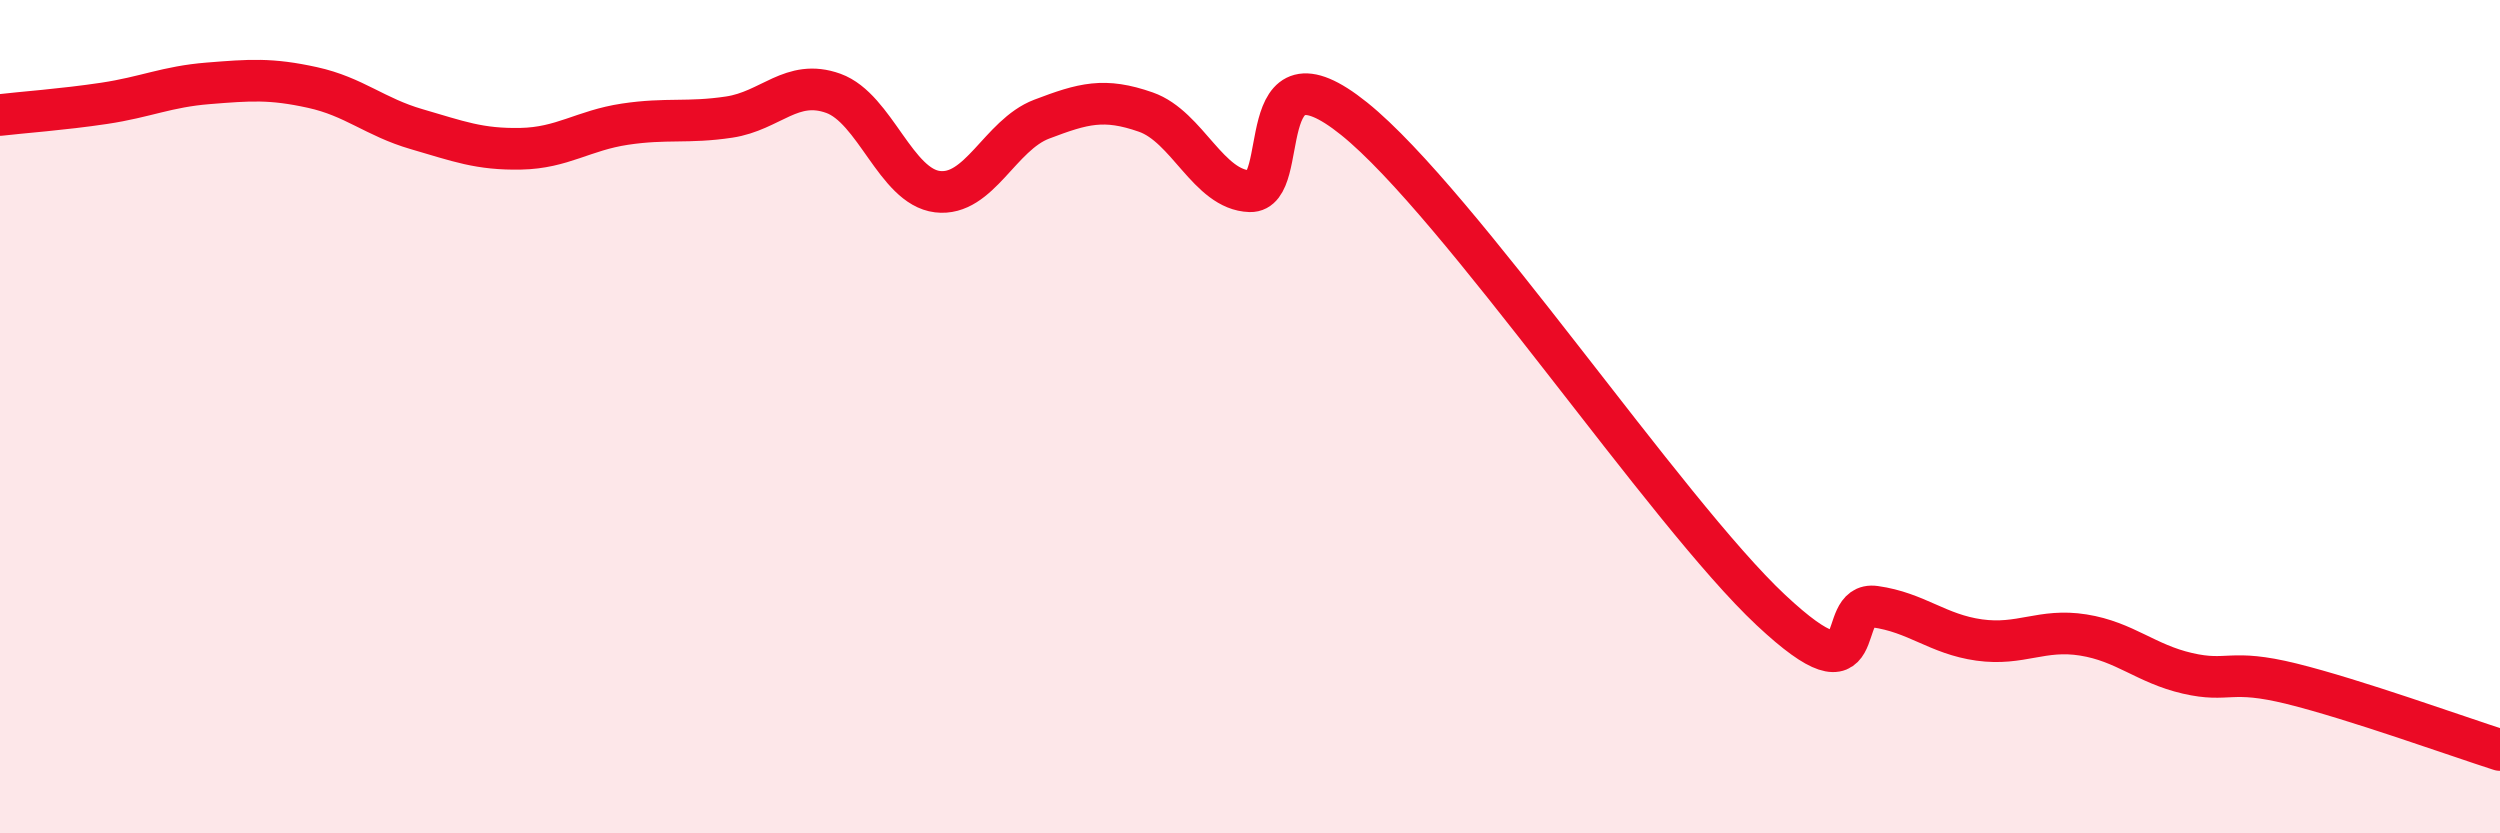 
    <svg width="60" height="20" viewBox="0 0 60 20" xmlns="http://www.w3.org/2000/svg">
      <path
        d="M 0,2.76 C 0.5,2.7 1.5,2.63 2.5,2.48 C 3.5,2.33 4,2.08 5,2 C 6,1.92 6.5,1.88 7.5,2.1 C 8.5,2.32 9,2.81 10,3.1 C 11,3.39 11.5,3.59 12.5,3.57 C 13.5,3.55 14,3.13 15,2.98 C 16,2.83 16.5,2.96 17.5,2.81 C 18.5,2.66 19,1.88 20,2.24 C 21,2.6 21.5,4.48 22.5,4.6 C 23.5,4.72 24,3.24 25,2.86 C 26,2.48 26.5,2.34 27.5,2.69 C 28.5,3.04 29,4.56 30,4.59 C 31,4.62 30,0.84 32.5,2.85 C 35,4.86 40,12.3 42.5,14.64 C 45,16.98 44,14.42 45,14.56 C 46,14.7 46.5,15.22 47.5,15.36 C 48.5,15.5 49,15.08 50,15.24 C 51,15.4 51.5,15.93 52.5,16.16 C 53.5,16.39 53.5,16.04 55,16.41 C 56.5,16.78 59,17.68 60,18L60 20L0 20Z"
        fill="#EB0A25"
        opacity="0.1"
        stroke-linecap="round"
        stroke-linejoin="round"
      />
      <path
        d="M 0,2.76 C 0.5,2.7 1.5,2.63 2.5,2.48 C 3.5,2.33 4,2.08 5,2 C 6,1.92 6.5,1.88 7.5,2.1 C 8.5,2.32 9,2.81 10,3.1 C 11,3.39 11.5,3.59 12.5,3.57 C 13.5,3.55 14,3.13 15,2.98 C 16,2.83 16.5,2.96 17.5,2.81 C 18.5,2.66 19,1.88 20,2.24 C 21,2.6 21.5,4.48 22.5,4.6 C 23.5,4.72 24,3.24 25,2.86 C 26,2.48 26.5,2.34 27.5,2.69 C 28.5,3.04 29,4.56 30,4.59 C 31,4.62 30,0.84 32.5,2.85 C 35,4.86 40,12.3 42.5,14.64 C 45,16.98 44,14.42 45,14.56 C 46,14.7 46.5,15.22 47.5,15.36 C 48.5,15.5 49,15.08 50,15.24 C 51,15.4 51.5,15.93 52.5,16.16 C 53.5,16.39 53.5,16.04 55,16.41 C 56.5,16.78 59,17.68 60,18"
        stroke="#EB0A25"
        stroke-width="1"
        fill="none"
        stroke-linecap="round"
        stroke-linejoin="round"
      />
    </svg>
  